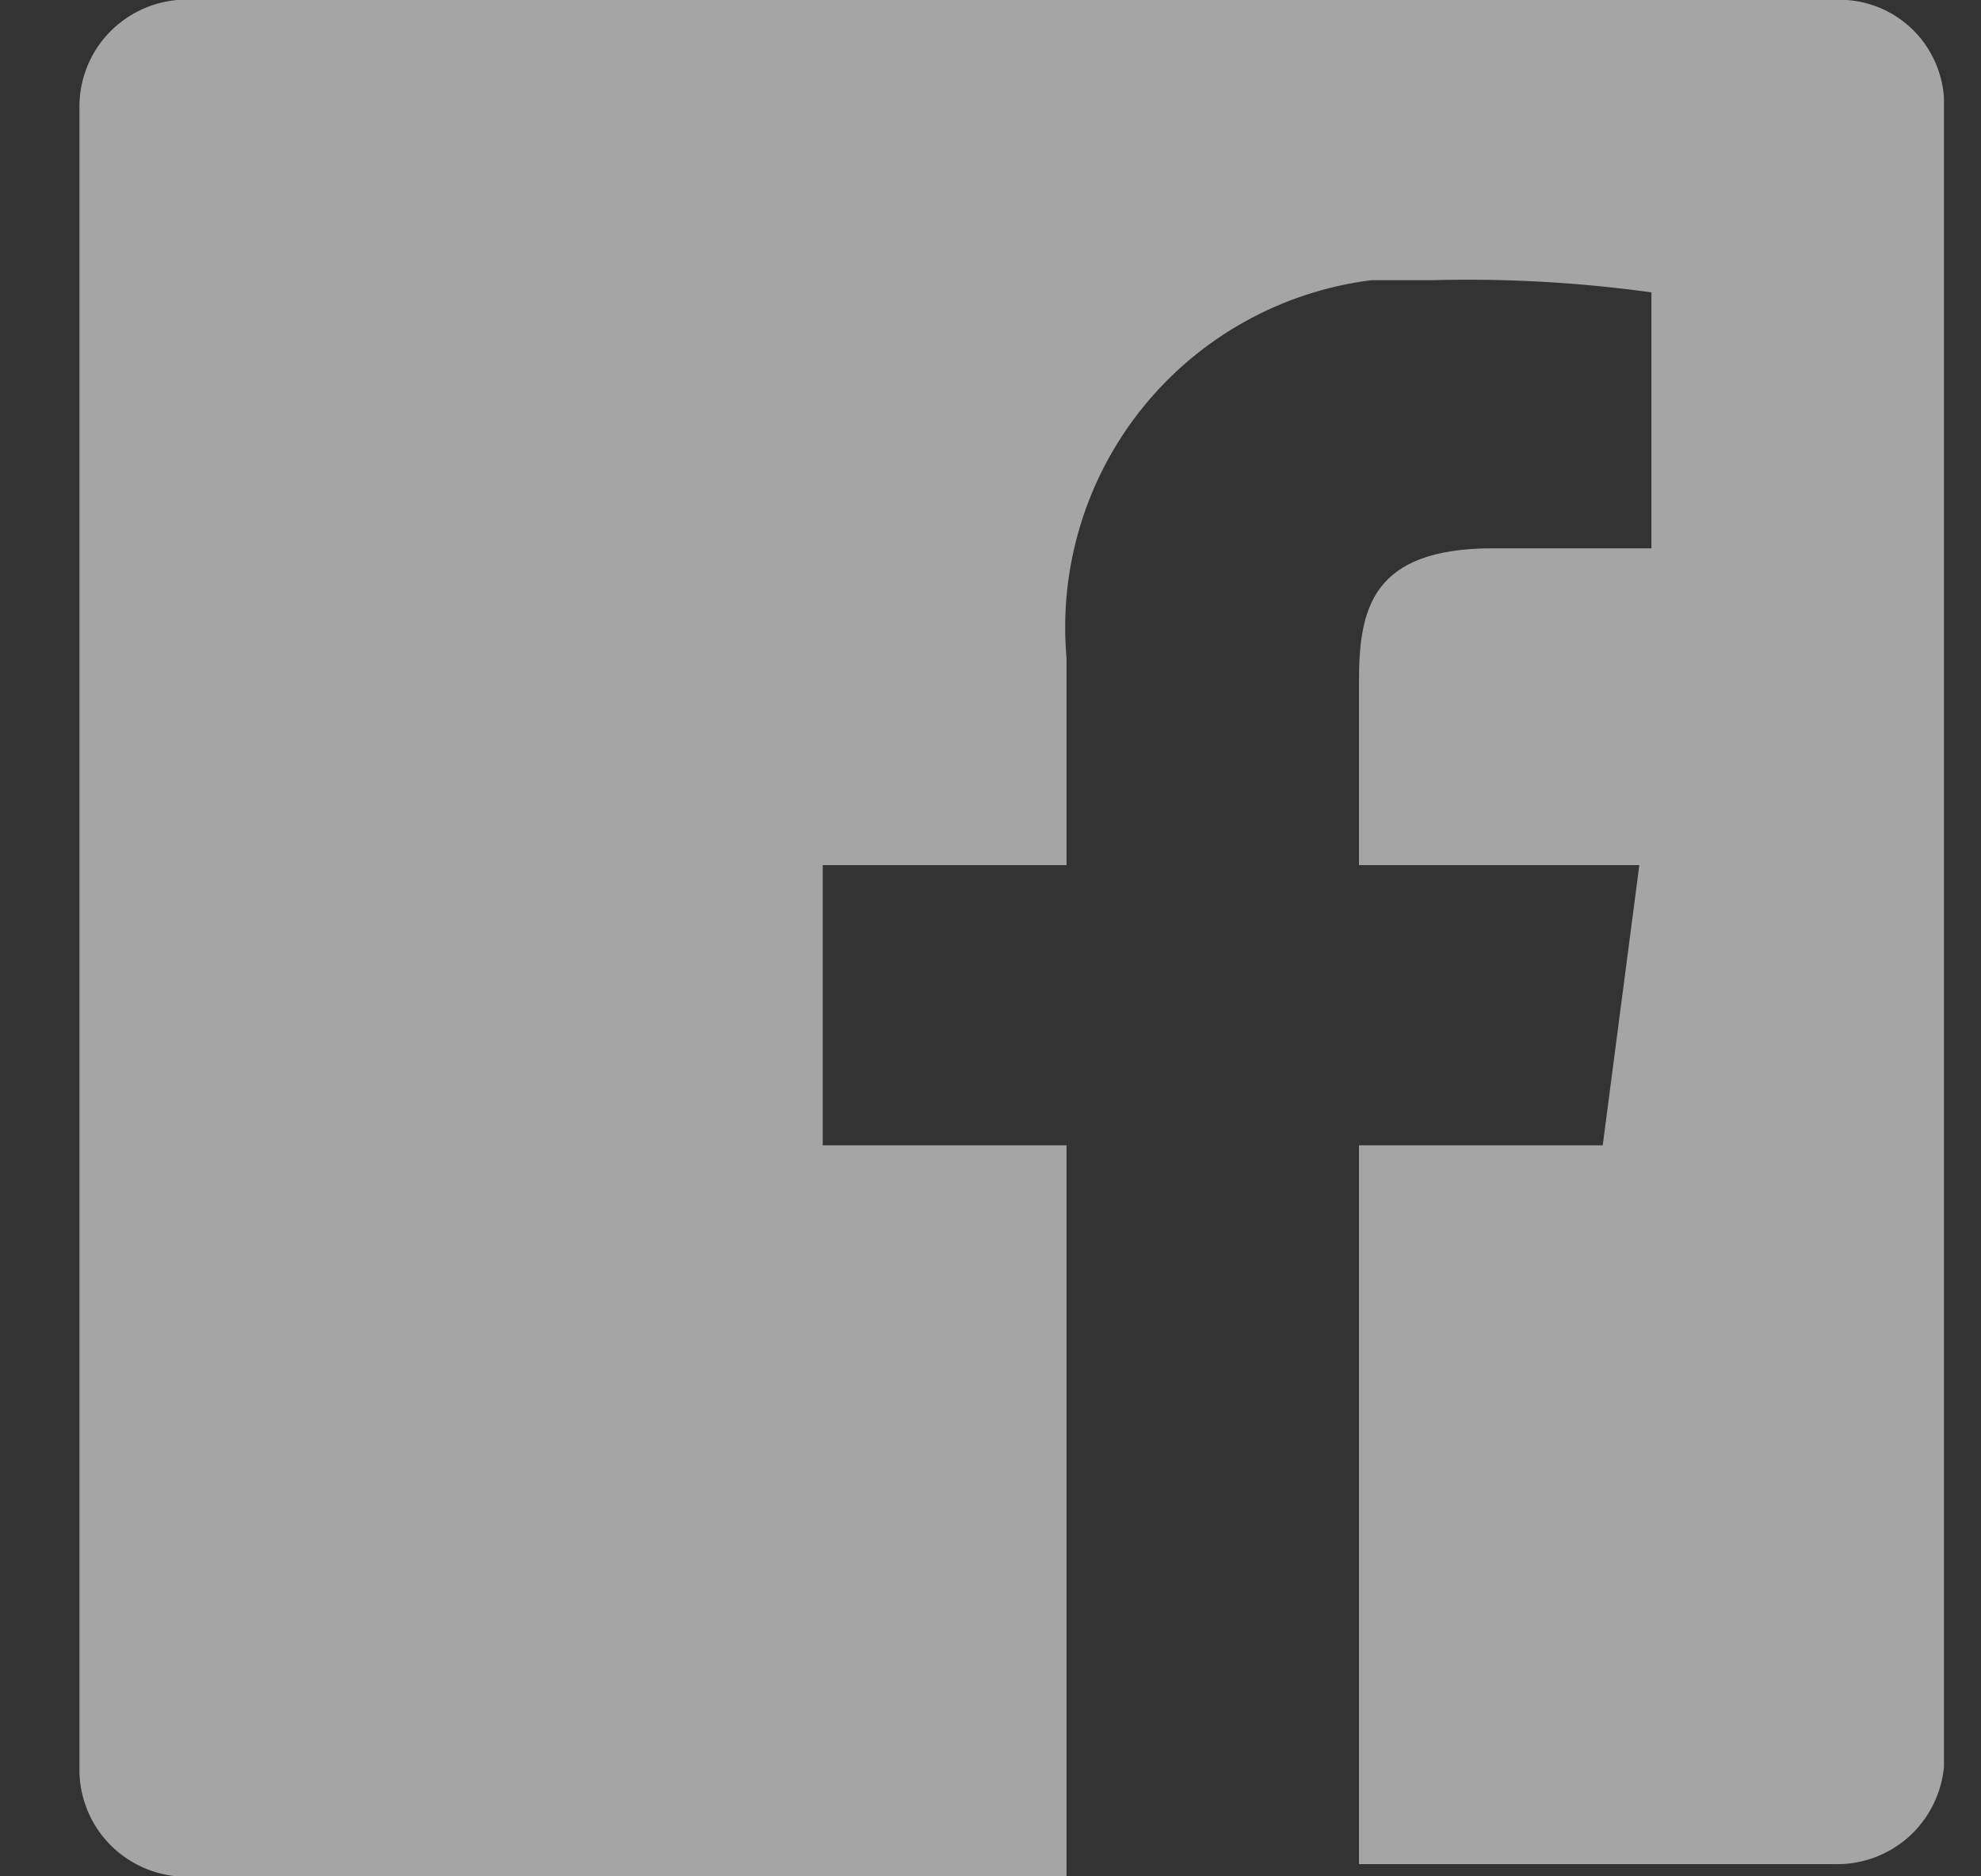<svg width="19" height="18" viewBox="0 0 19 18" fill="none" xmlns="http://www.w3.org/2000/svg">
<rect x="0" y="0" width="19" height="18" fill="#333333" stroke="none"/>
<g id="Social Media Icon Vector" clip-path="url(#clip0_566_8735)">
<path id="Vector" d="M17.71 0H1.697C1.436 0.024 1.195 0.146 1.021 0.341C0.847 0.536 0.755 0.791 0.762 1.052V16.948C0.755 17.209 0.847 17.464 1.021 17.659C1.195 17.854 1.436 17.976 1.697 18H10.229V10.987H7.891V8.299H10.229V6.312C10.153 5.447 10.415 4.586 10.959 3.911C11.504 3.235 12.29 2.797 13.151 2.688H13.736C14.439 2.669 15.143 2.708 15.839 2.805V5.26H14.32C13.151 5.26 13.034 5.844 13.034 6.545V8.299H15.723L15.372 10.987H13.034V17.883H17.593C17.854 17.89 18.108 17.797 18.304 17.624C18.499 17.45 18.621 17.208 18.645 16.948V0.935C18.628 0.692 18.524 0.464 18.353 0.292C18.181 0.12 17.952 0.016 17.71 0Z" fill="white" fill-opacity="0.56"/>
</g>
<defs>
<clipPath id="clip0_566_8735">
<rect width="17.883" height="18" fill="white" transform="translate(0.762)"/>
</clipPath>
</defs>
</svg>
